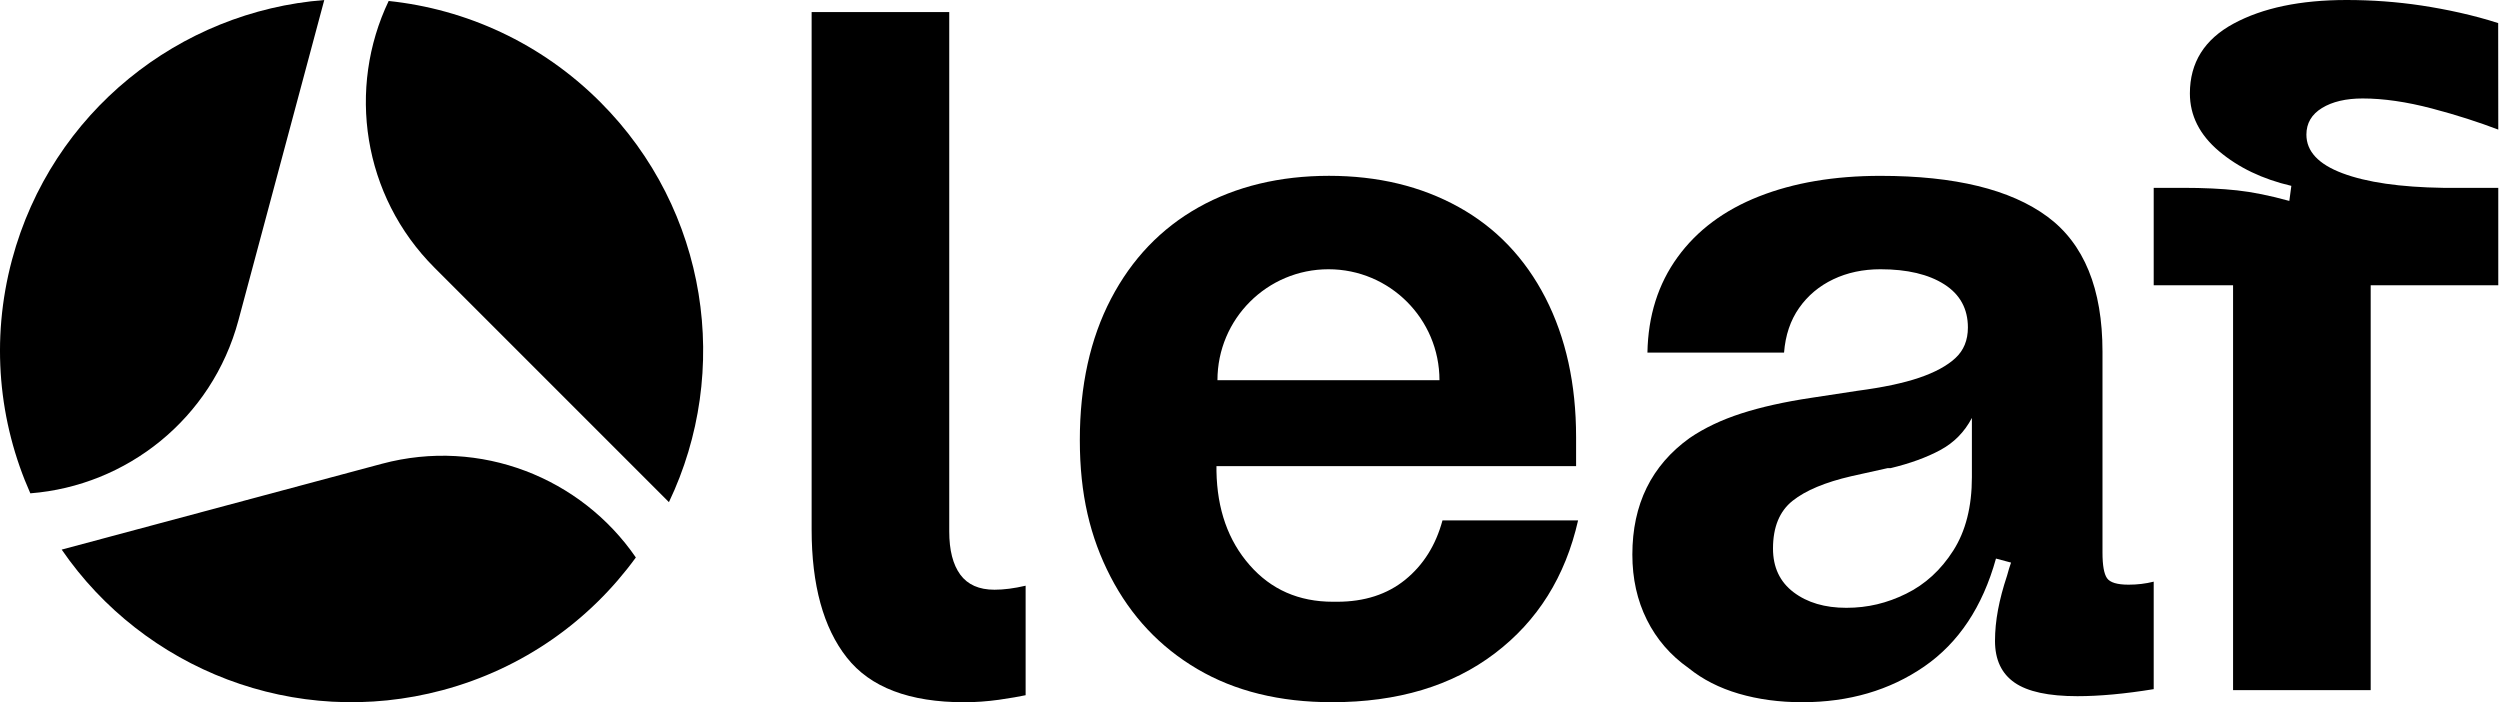 <?xml version="1.0" encoding="UTF-8"?>
<svg xmlns="http://www.w3.org/2000/svg" xmlns:xlink="http://www.w3.org/1999/xlink" width="712px" height="200px" viewBox="0 0 712 200" version="1.1">
<g id="surface1">
<path style=" stroke:none;fill-rule:evenodd;fill:rgb(0%,0%,0%);fill-opacity:1;" d="M 92.344 0.008 C 51.227 3.219 14.719 31.832 3.434 73.938 C -2.734 96.973 -0.352 120.289 8.637 140.5 C 36.051 138.359 60.383 119.281 67.906 91.219 L 92.352 0.008 Z M 92.344 0.008 "/>
<path style=" stroke:none;fill-rule:evenodd;fill:rgb(0%,0%,0%);fill-opacity:1;" d="M 190.512 143.008 C 208.285 105.789 201.766 59.871 170.941 29.047 C 154.082 12.188 132.703 2.594 110.695 0.277 C 98.848 25.086 103.195 55.695 123.742 76.238 Z M 190.512 143.008 "/>
<path style=" stroke:none;fill-rule:evenodd;fill:rgb(0%,0%,0%);fill-opacity:1;" d="M 17.57 156.527 C 40.906 190.527 83.941 207.84 126.051 196.555 C 149.082 190.387 168.082 176.664 181.09 158.766 C 165.527 136.102 136.848 124.566 108.777 132.082 Z M 17.57 156.527 "/>
<path style=" stroke:none;fill-rule:nonzero;fill:rgb(0%,0%,0%);fill-opacity:1;" d="M 410.82 148.211 C 408.914 155.27 405.383 160.895 400.234 165.09 C 395.09 169.281 388.598 171.379 380.777 171.379 L 379.633 171.379 C 369.906 171.379 361.988 167.91 355.891 160.93 C 349.781 153.969 346.641 145.062 346.449 134.191 L 346.449 132.762 L 448.871 132.762 L 448.871 124.465 C 448.871 109.395 445.969 96.18 440.152 84.832 C 434.32 73.504 426.078 64.863 415.395 58.949 C 404.715 53.031 392.41 50.074 378.488 50.074 C 364.57 50.074 351.98 53.07 341.293 59.078 C 330.617 65.086 322.32 73.785 316.406 85.113 C 310.488 96.457 307.535 109.871 307.535 125.32 C 307.535 140.77 310.453 152.973 316.27 164.227 C 322.086 175.48 330.324 184.254 341.012 190.547 C 351.688 196.84 364.469 199.988 379.352 199.988 C 398.039 199.988 413.488 195.371 425.695 186.105 C 437.902 176.855 445.812 164.227 449.441 148.203 L 410.816 148.203 Z M 378.359 76.684 C 395.812 76.684 409.961 90.84 409.961 108.289 L 346.73 108.289 C 346.73 90.836 360.883 76.684 378.355 76.684 Z M 378.359 76.684 "/>
<path style=" stroke:none;fill-rule:nonzero;fill:rgb(0%,0%,0%);fill-opacity:1;" d="M 583.055 61.664 C 593.543 69.391 598.789 82.215 598.789 100.145 L 598.789 157.367 C 598.789 160.992 599.215 163.422 600.074 164.66 C 600.938 165.906 602.984 166.516 606.223 166.516 C 608.699 166.516 611.09 166.234 613.375 165.656 L 613.375 196.27 C 605.176 197.605 597.93 198.273 591.637 198.273 C 583.434 198.273 577.473 196.988 573.758 194.414 C 570.039 191.84 568.176 187.879 568.176 182.539 C 568.176 179.684 568.461 176.727 569.035 173.668 C 569.605 170.617 570.465 167.379 571.609 163.945 C 571.797 163.184 571.988 162.516 572.18 161.938 C 572.363 161.371 572.555 160.793 572.746 160.227 L 568.453 159.082 C 564.637 172.816 557.82 183.066 548.004 189.836 C 538.176 196.602 526.59 199.992 513.238 199.992 C 506.754 199.992 500.738 199.176 495.215 197.562 C 489.684 195.941 484.914 193.512 480.91 190.27 C 475.766 186.648 471.797 182.07 469.039 176.535 C 466.273 171.004 464.895 164.805 464.895 157.938 C 464.895 143.633 470.332 132.57 481.203 124.75 C 485.398 121.891 490.309 119.559 495.941 117.742 C 501.562 115.93 508.195 114.449 515.824 113.305 L 528.98 111.301 C 536.227 110.348 542.094 109.109 546.578 107.582 C 551.059 106.059 554.492 104.199 556.879 102 C 559.262 99.812 560.457 96.902 560.457 93.277 C 560.457 87.938 558.211 83.836 553.73 80.98 C 549.242 78.121 543.188 76.684 535.559 76.684 C 530.598 76.684 526.117 77.637 522.117 79.543 C 518.113 81.449 514.863 84.172 512.391 87.699 C 509.91 91.23 508.48 95.473 508.098 100.43 L 469.188 100.43 C 469.375 89.945 472.238 80.879 477.77 73.25 C 483.301 65.625 491.02 59.855 500.945 55.945 C 510.863 52.035 522.398 50.082 535.559 50.082 C 556.73 50.082 572.562 53.941 583.055 61.668 Z M 552.586 128.184 C 548.676 130.289 543.953 132 538.426 133.332 L 537.562 133.332 L 527.266 135.621 C 519.824 137.34 514.246 139.672 510.527 142.629 C 506.809 145.586 504.949 150.117 504.949 156.223 C 504.949 161.562 506.902 165.711 510.812 168.672 C 514.715 171.629 519.727 173.105 525.836 173.105 C 531.941 173.105 537.422 171.777 542.855 169.098 C 548.293 166.43 552.773 162.328 556.297 156.797 C 559.824 151.266 561.594 144.305 561.594 135.91 L 561.594 119.027 C 559.488 123.035 556.488 126.086 552.578 128.184 Z M 552.586 128.184 "/>
<path style=" stroke:none;fill-rule:nonzero;fill:rgb(0%,0%,0%);fill-opacity:1;" d="M 711.512 36.91 C 705.973 34.812 699.879 32.809 692.629 30.902 C 685.379 28.996 678.801 28.043 672.887 28.043 C 668.117 28.043 664.258 28.953 661.301 30.762 C 658.344 32.574 656.863 35.098 656.863 38.34 C 656.863 43.109 660.297 46.777 667.164 49.352 C 674.031 51.926 683.566 53.312 695.773 53.496 L 711.508 53.496 L 711.508 81.25 L 675.172 81.25 L 675.172 196.547 L 635.977 196.547 L 635.977 81.25 L 613.375 81.25 L 613.375 53.496 L 621.676 53.496 C 627.582 53.496 632.734 53.738 637.121 54.215 C 641.508 54.691 646.465 55.695 652 57.223 L 652.574 52.93 C 644.371 51.023 637.508 47.73 631.973 43.059 C 626.445 38.391 623.68 32.902 623.68 26.609 C 623.68 17.836 627.82 11.211 636.125 6.727 C 644.422 2.246 655.148 0 668.309 0 C 675.555 0 682.656 0.527 689.621 1.57 C 696.582 2.625 704.422 4.289 711.48 6.578 L 711.508 36.902 Z M 711.512 36.91 "/>
<path style=" stroke:none;fill-rule:nonzero;fill:rgb(0%,0%,0%);fill-opacity:1;" d="M 292.098 166.809 L 292.098 197.996 C 290.383 198.379 287.848 198.793 284.508 199.293 C 281.164 199.754 277.887 200 274.645 200 C 259.004 200 247.852 195.77 241.168 187.262 C 234.492 178.793 231.152 166.621 231.152 150.789 L 231.152 3.445 L 270.344 3.445 L 270.344 151.359 C 270.344 156.699 271.395 160.801 273.492 163.66 C 275.594 166.516 278.832 167.953 283.219 167.953 C 285.891 167.953 288.844 167.57 292.094 166.809 Z M 292.098 166.809 "/>
</g>
</svg>
